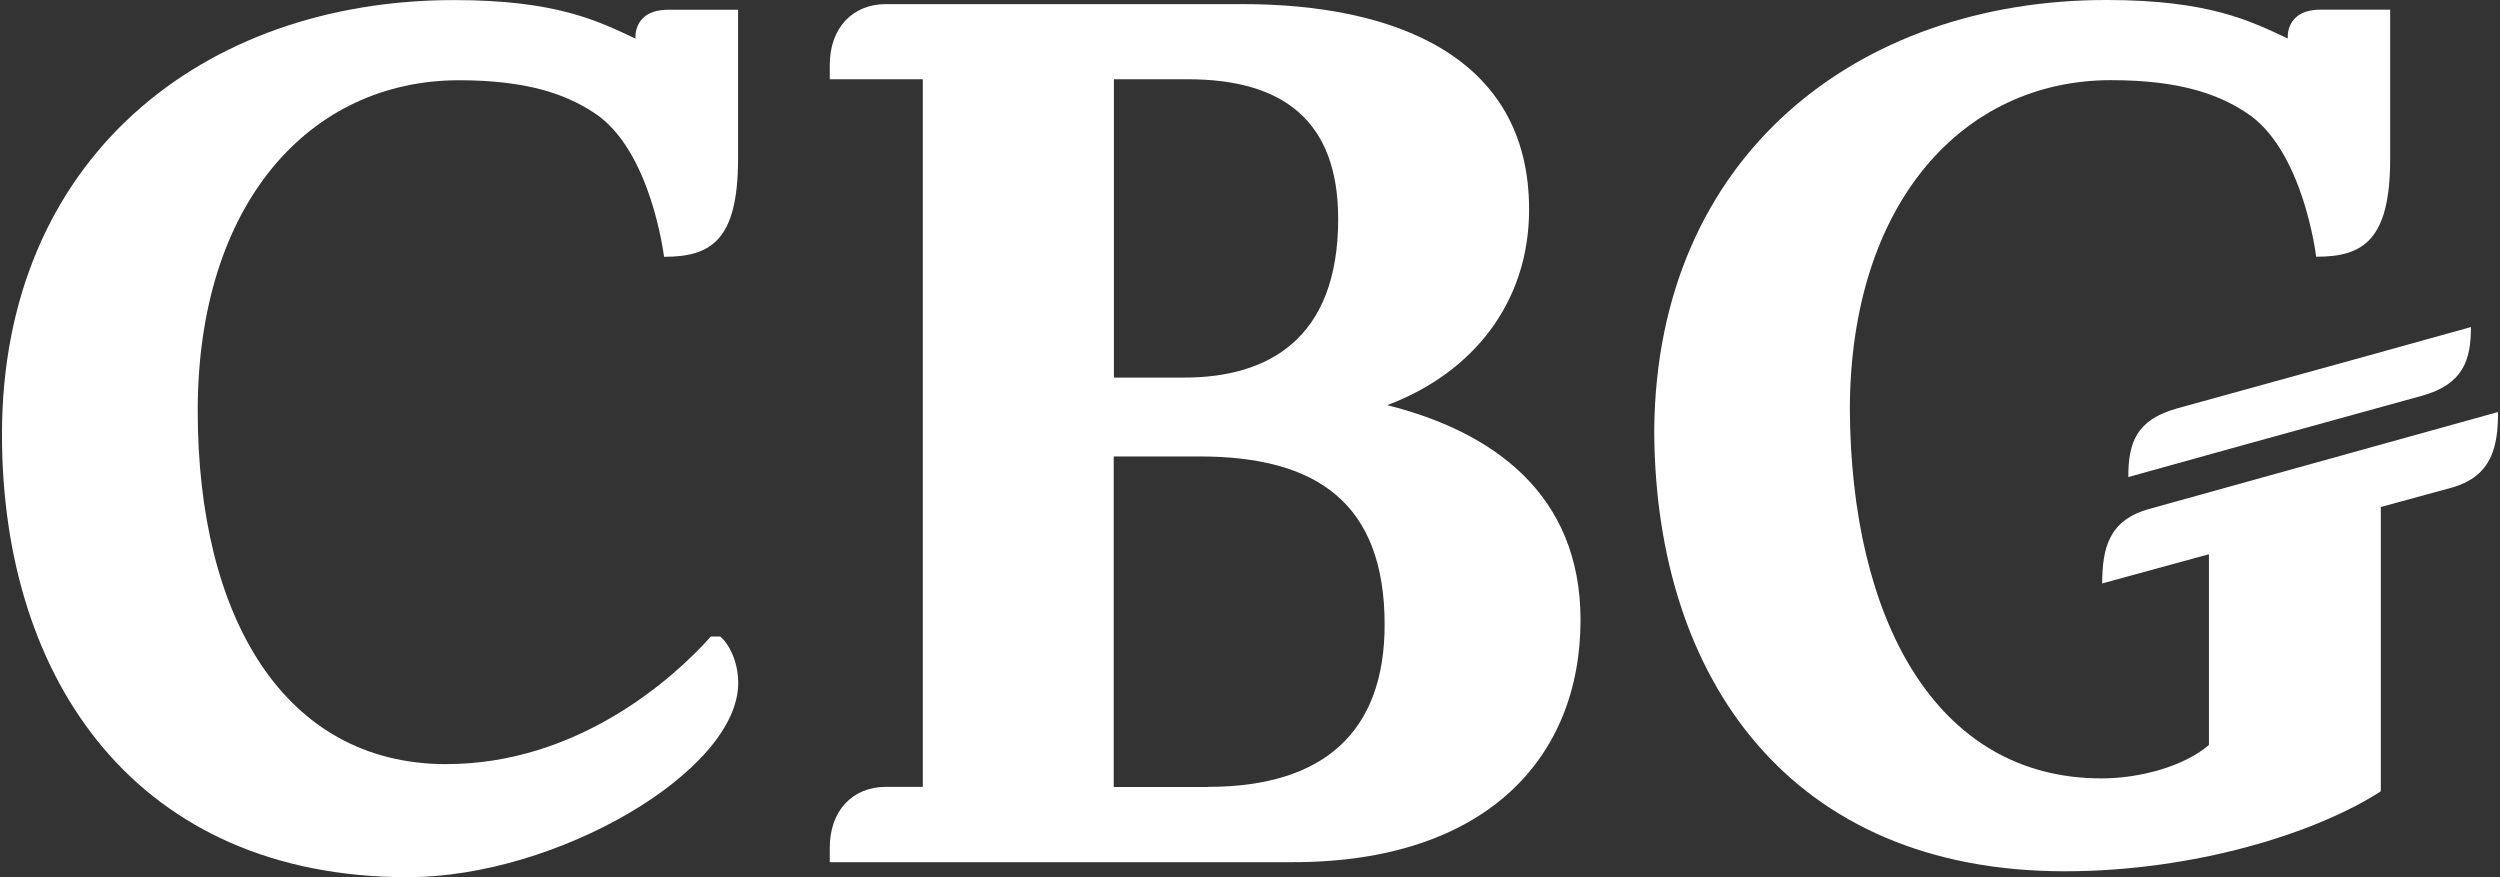 <svg width="114" height="40" viewBox="0 0 114 40" fill="none" xmlns="http://www.w3.org/2000/svg">
<rect x="0" y="0" width="114" height="40" fill="#333333" stroke="none"/>
<path d="M102.396 20.267L97.051 21.753C97.051 20.194 97.404 19.142 99.286 18.62L107.33 16.399L112.675 14.914C112.675 16.422 112.323 17.524 110.44 18.047L102.396 20.267Z" fill="white"/>
<path d="M20.92 3.659C24.075 3.659 25.817 4.313 27.067 5.129C29.692 6.798 30.28 11.71 30.28 11.71C32.405 11.71 33.655 10.982 33.655 7.247V0.445H31.971C31.971 0.445 32.251 0.445 30.479 0.445C28.839 0.445 28.979 1.761 28.979 1.761C27.273 0.96 25.383 0.004 20.707 0.004C9.229 0.004 0.09 7.24 0.09 19.814C0.09 31.079 6.296 39.999 18.589 39.999C25.391 39.999 33.663 35.167 33.663 31.145C33.663 30.219 33.28 29.402 32.846 29.027H32.413C30.721 30.932 26.325 34.873 20.281 34.844C12.994 34.807 9.016 28.197 9.016 18.733C9.016 9.269 14.134 3.659 20.935 3.659H20.92Z" fill="white"/>
<path d="M37.838 39.307V38.653C37.838 36.969 38.875 35.881 40.397 35.881H42.08V3.614H37.838V2.96C37.838 1.276 38.875 0.188 40.397 0.188H56.668C63.521 0.188 69.727 2.526 69.727 9.548C69.727 13.791 67.168 17.005 63.257 18.475C68.043 19.674 72.072 22.505 72.072 28.27C72.072 34.638 67.668 39.315 58.962 39.315H37.853L37.838 39.307ZM53.999 17.218C57.808 17.218 61.021 15.475 61.021 9.982C61.021 5.519 58.521 3.614 54.168 3.614H50.794V17.218H54.007H53.999ZM55.087 35.881C60.367 35.881 63.139 33.373 63.139 28.483C63.139 22.931 60.036 20.814 54.705 20.814H50.786V35.888H55.087V35.881Z" fill="white"/>
<path d="M95.867 26.675C95.867 26.675 95.867 26.631 95.867 26.602H95.859L95.867 26.675Z" fill="#99916D"/>
<path d="M113.911 18.788L98.007 23.207C96.146 23.722 95.867 25.009 95.86 26.604L100.727 25.273V33.972C99.588 34.95 97.573 35.495 95.83 35.495C88.198 35.495 84.389 28.119 84.353 18.619C84.389 9.273 89.492 3.655 96.264 3.655C99.418 3.655 101.161 4.309 102.411 5.125C105.036 6.794 105.617 11.707 105.617 11.707C107.742 11.707 108.992 10.979 108.992 7.243V0.441H107.308C107.308 0.441 107.587 0.441 105.823 0.441C104.183 0.441 104.323 1.757 104.323 1.757C102.617 0.956 100.727 0 96.051 0C84.654 0 75.566 7.14 75.434 19.545C75.434 19.597 75.434 19.648 75.434 19.692C75.434 19.729 75.434 19.766 75.434 19.802C75.529 30.943 81.625 39.73 94.146 39.73C100.073 39.73 105.624 37.987 108.565 36.083V23.119L111.771 22.244C113.661 21.722 113.911 20.332 113.911 18.773V18.788Z" fill="white"/>
</svg>
